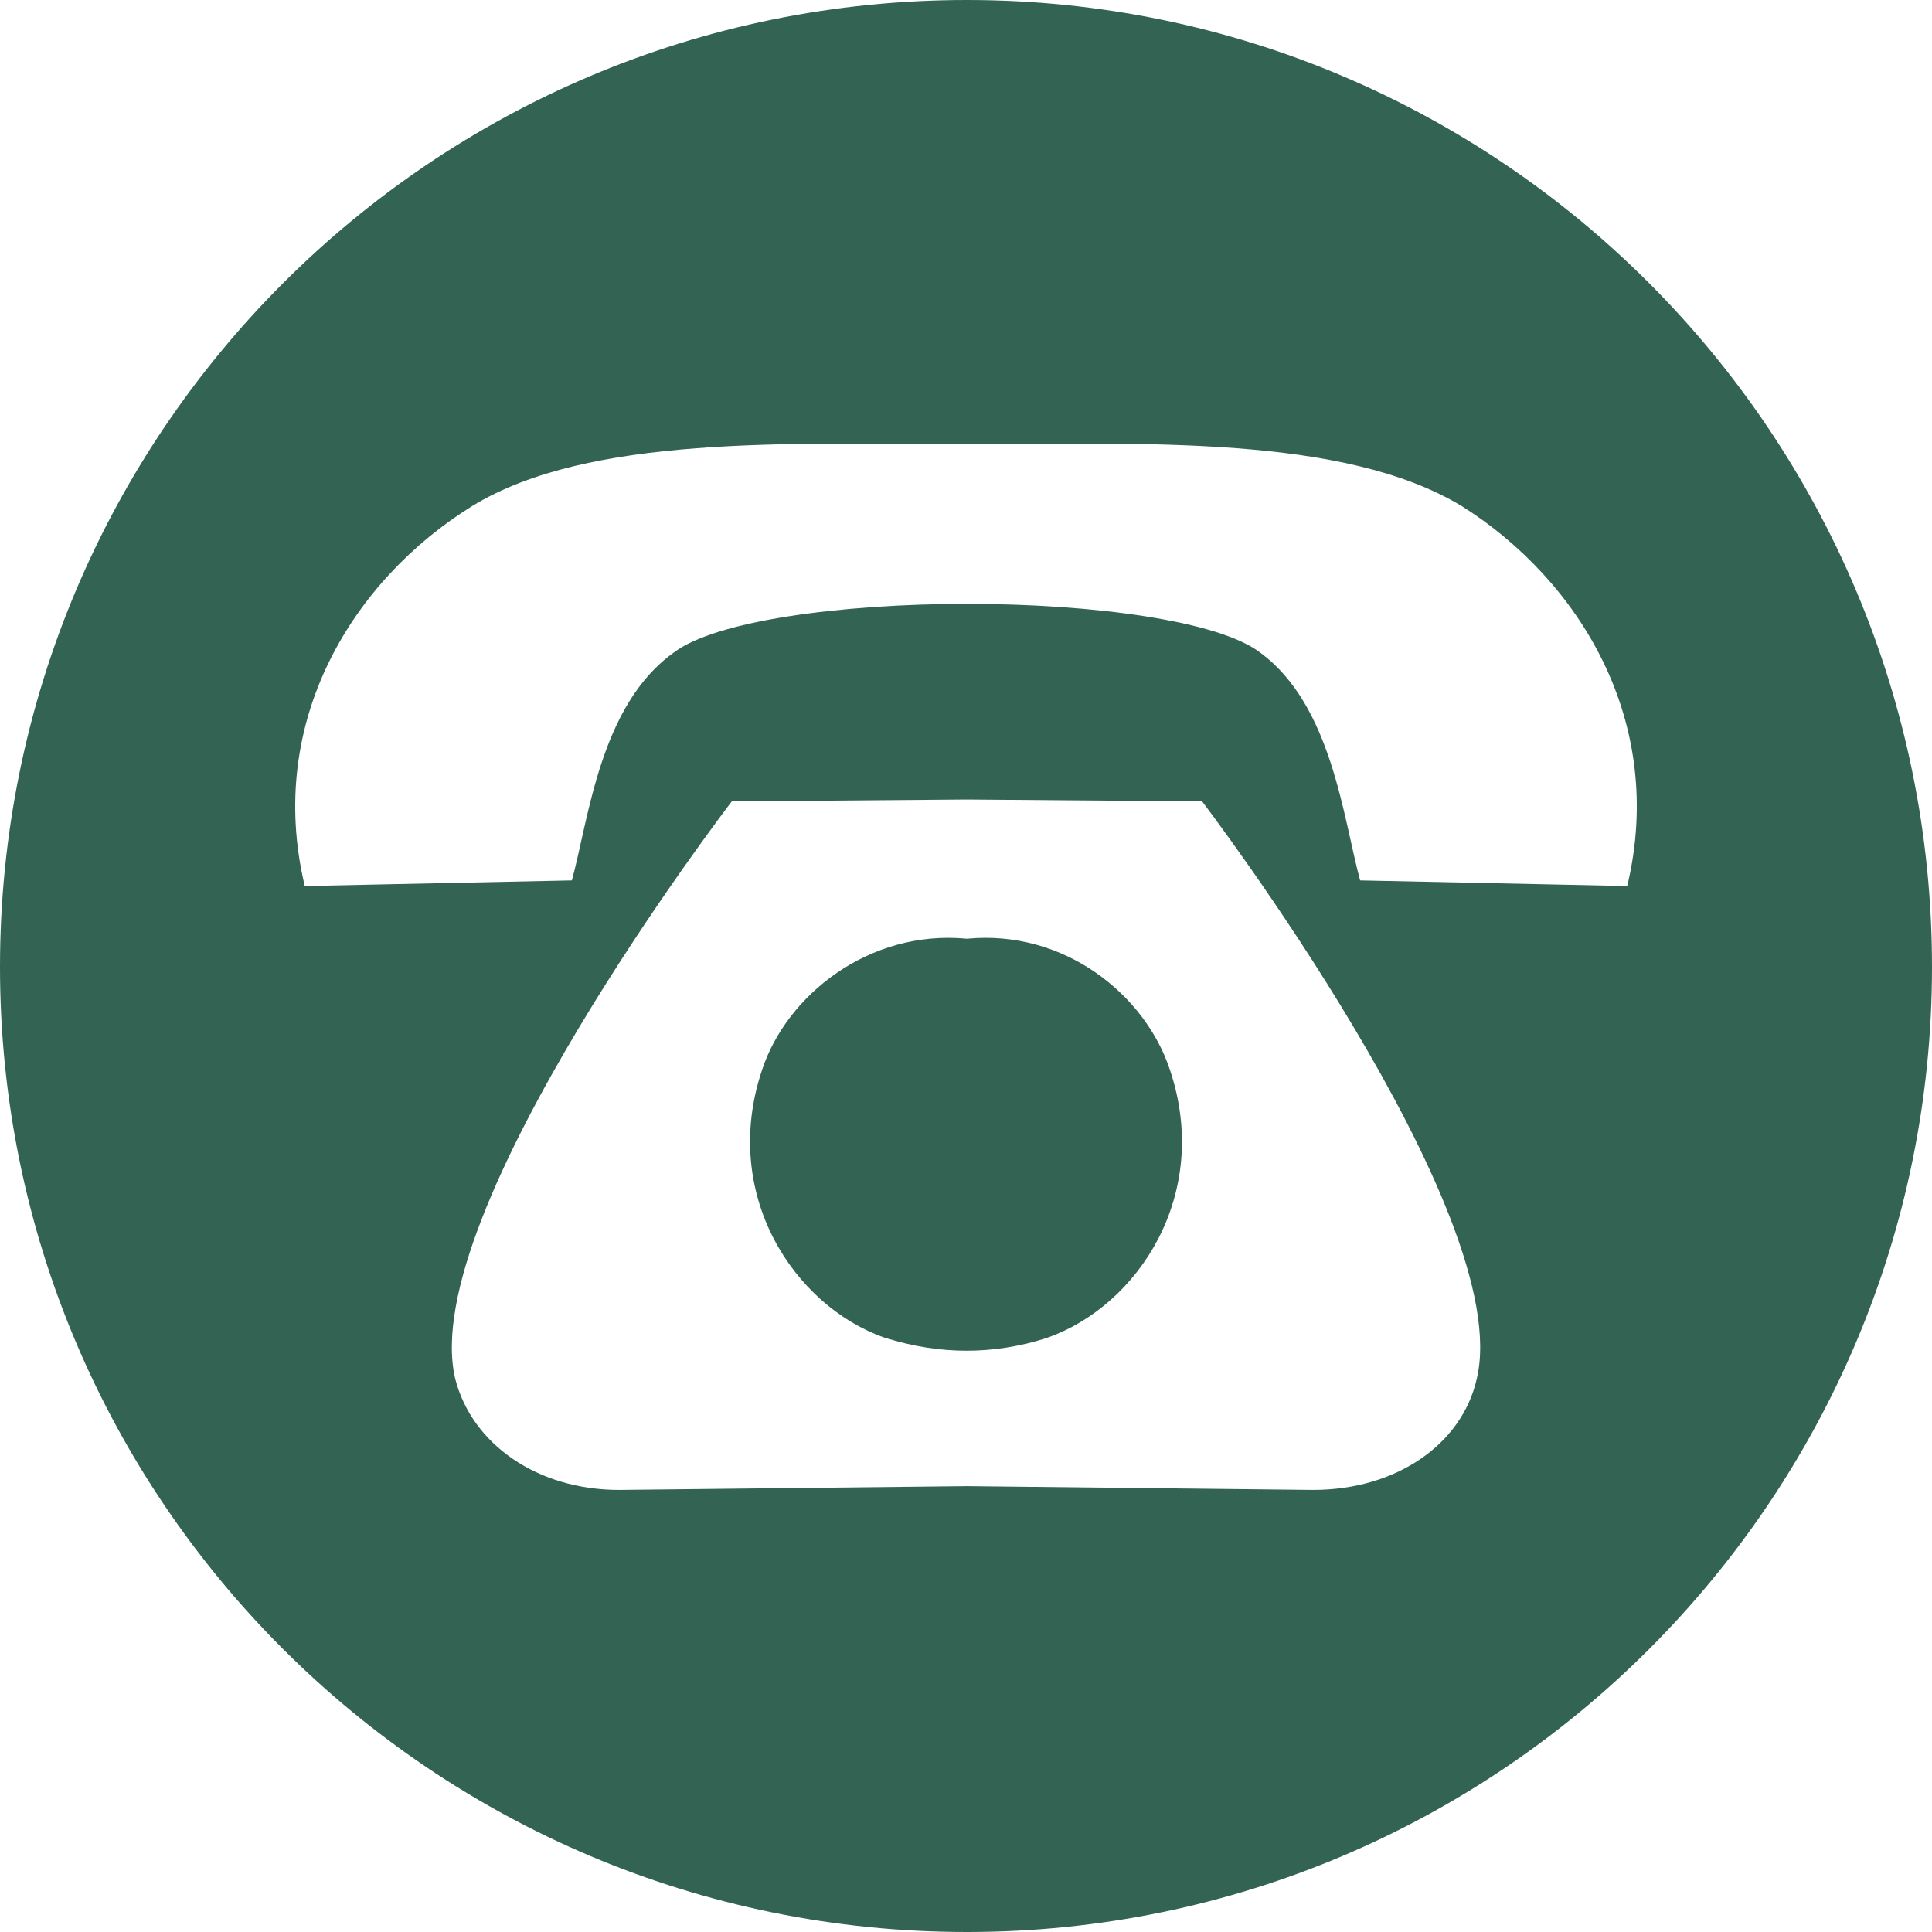 <svg xmlns="http://www.w3.org/2000/svg" xml:space="preserve" width="70px" height="70px" version="1.1" style="shape-rendering:geometricPrecision; text-rendering:geometricPrecision; image-rendering:optimizeQuality; fill-rule:evenodd; clip-rule:evenodd"
viewBox="0 0 102.7 102.7"
 xmlns:xlink="http://www.w3.org/1999/xlink">
 <defs>
  <style type="text/css">
   <![CDATA[
    .fil0 {fill:#013e28;fill-opacity:0.8}
   ]]>
  </style>
 </defs>
 <g id="Layer_x0020_1">
  <path class="fil0" d="M51.4 0c28.3,0 51.3,23 51.3,51.4 0,28.3 -23,51.3 -51.3,51.3 -28.4,0 -51.4,-23 -51.4,-51.3 0,-28.4 23,-51.4 51.4,-51.4zm0 79l18.4 0.2c4.4,0 7.9,-2.4 8.7,-5.9 2.1,-8.8 -14.6,-30.7 -14.6,-30.7l-12.5 -0.1 -12.5 0.1c0,0 -16.8,21.9 -14.7,30.7 0.9,3.5 4.4,5.9 8.7,5.9l18.5 -0.2zm0 -46.9c-6.7,0 -13.4,0.9 -15.6,2.6 -3.9,2.8 -4.5,8.8 -5.4,12.1 -14.2,0.3 0,0 -14.2,0.3 -2.1,-8.8 2.6,-16.3 8.9,-20.2 6.2,-3.8 16.9,-3.3 26.3,-3.3 9.4,0 20,-0.5 26.3,3.3 6.2,3.9 10.9,11.4 8.8,20.2 -14.2,-0.3 0,0 -14.2,-0.3 -0.9,-3.3 -1.5,-9.3 -5.3,-12.1 -2.2,-1.7 -8.9,-2.6 -15.6,-2.6zm0 17.8c5.2,-0.5 9.5,3 10.8,7 2.2,6.6 -1.7,12.5 -6.5,14.2 -1.5,0.5 -3,0.7 -4.3,0.7 -1.4,0 -2.8,-0.2 -4.4,-0.7 -4.8,-1.7 -8.7,-7.6 -6.5,-14.2 1.3,-4 5.7,-7.5 10.9,-7z"/>
 </g>
</svg>